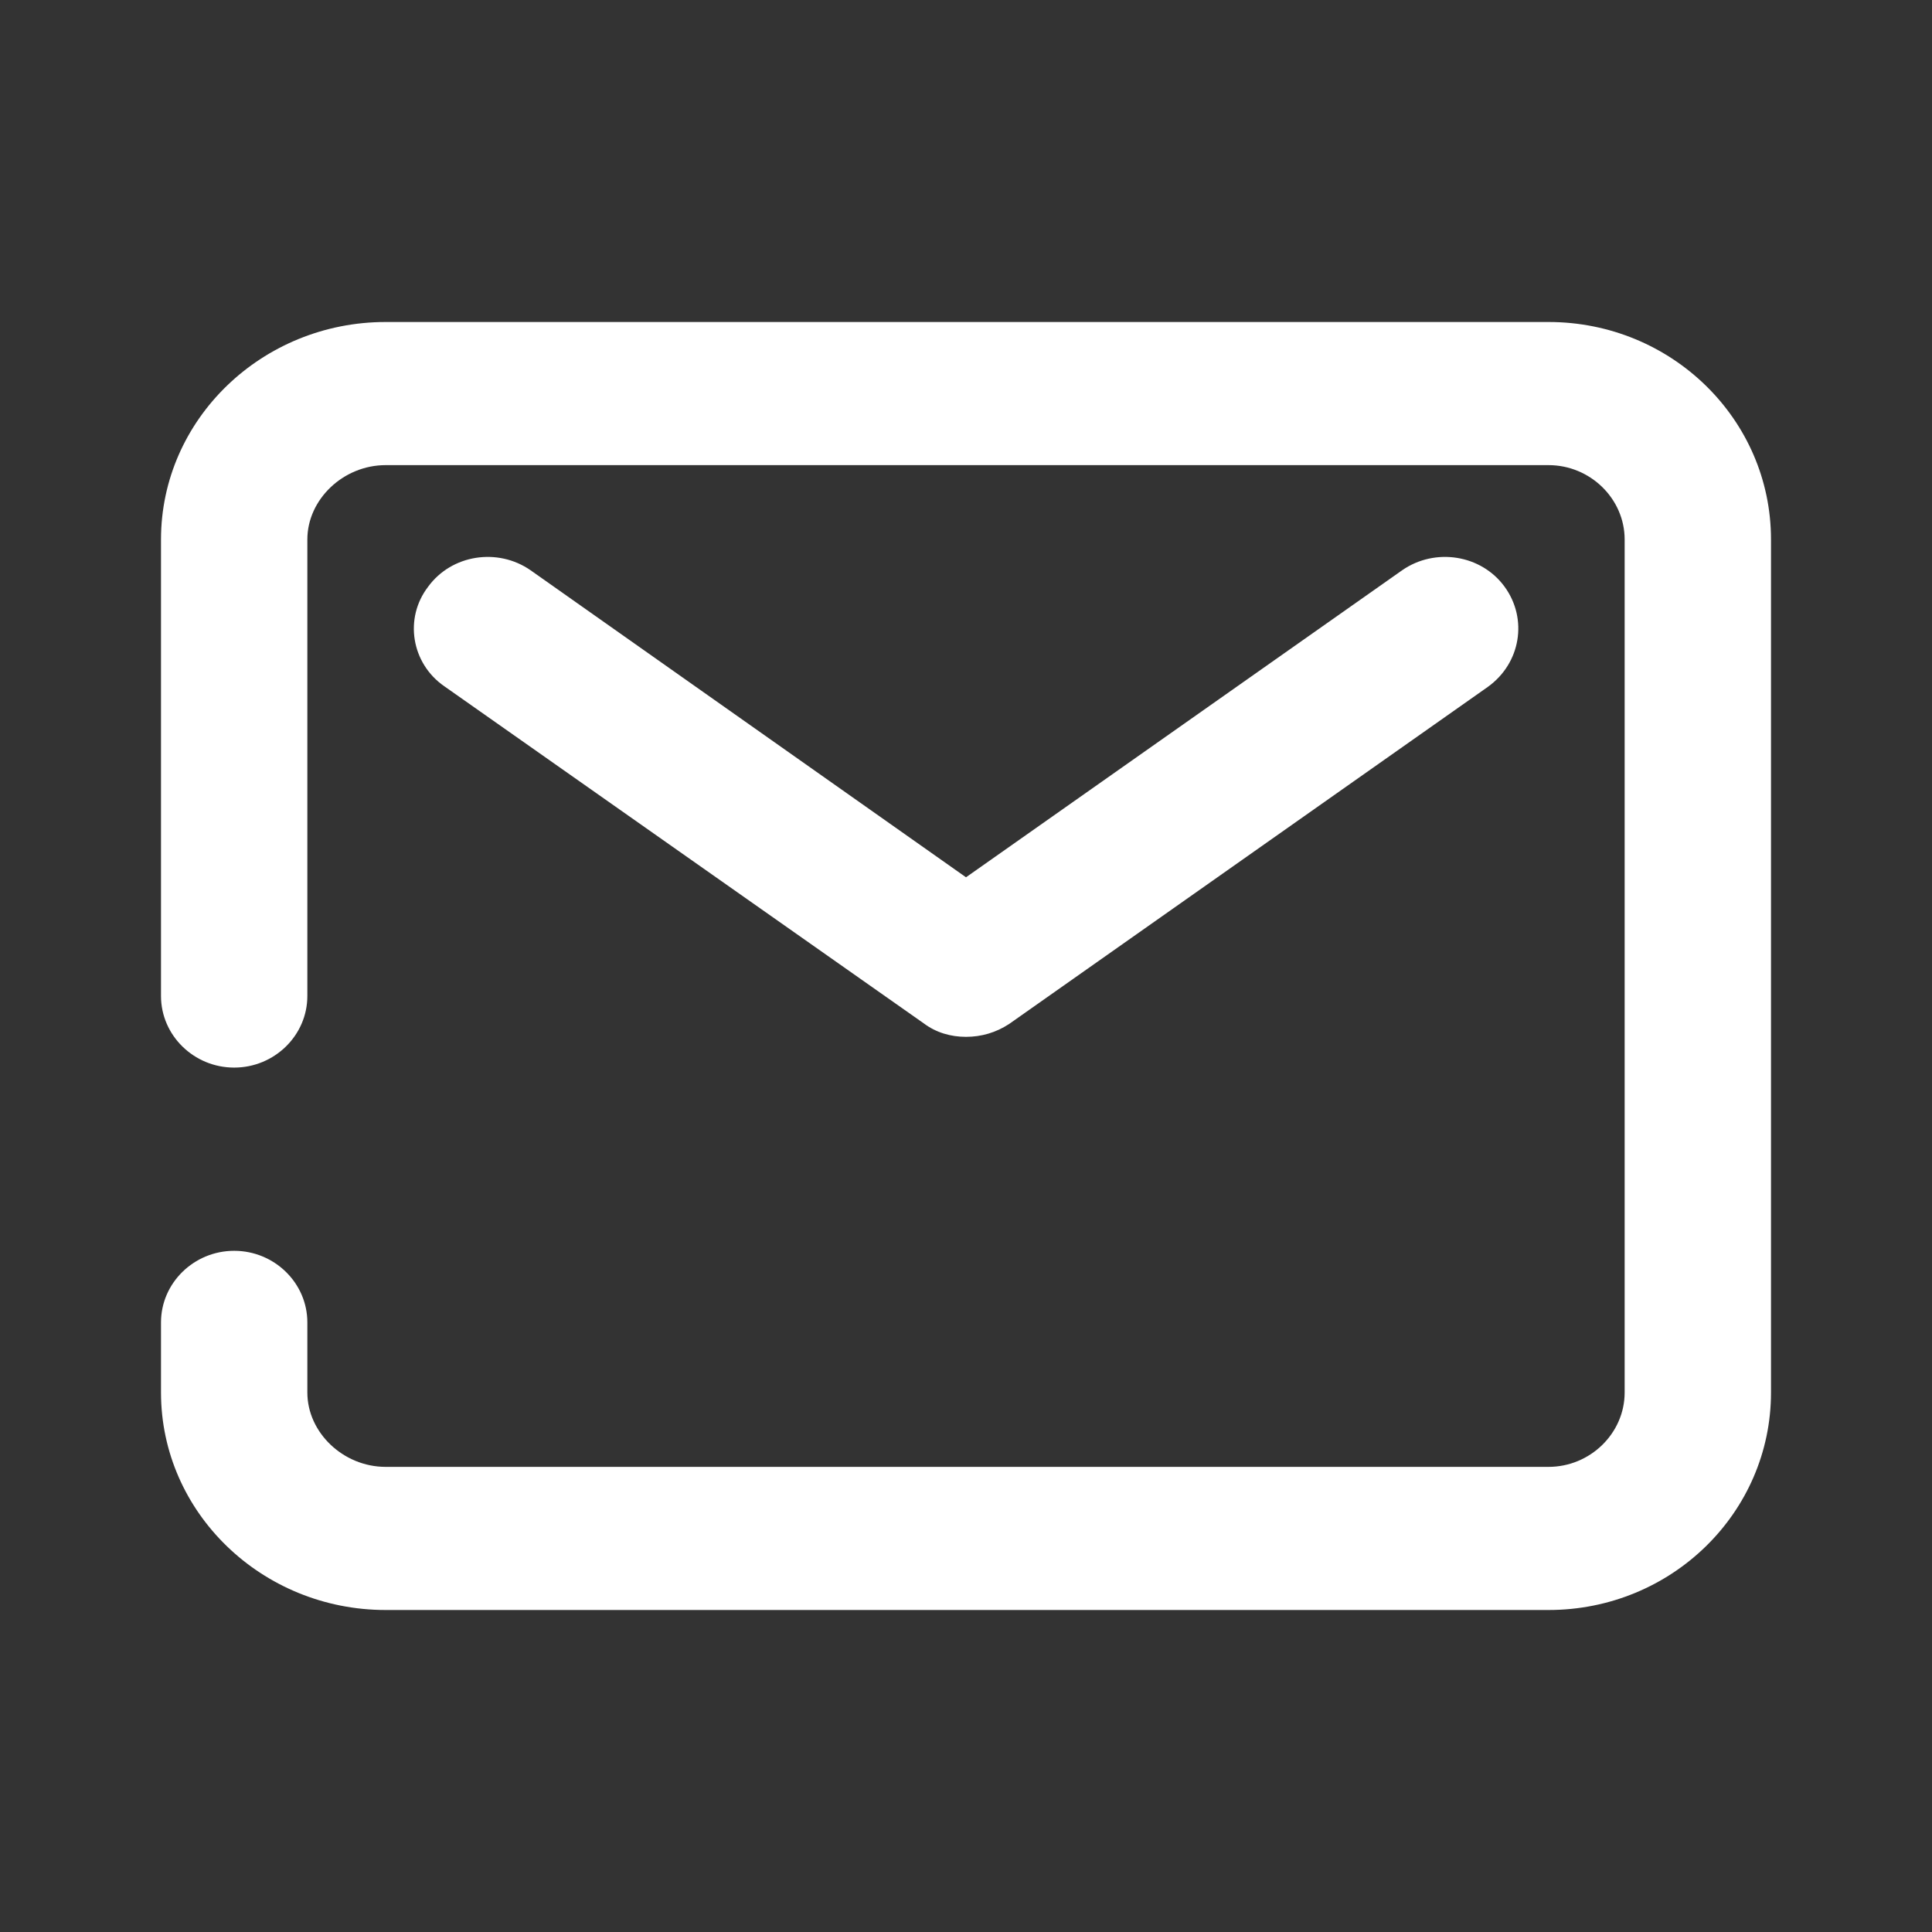 <svg width="24" height="24" viewBox="0 0 24 24" fill="none" xmlns="http://www.w3.org/2000/svg">
<rect x="0" y="0" width="24" height="24" fill="#333333" stroke="none"/>
<g clip-path="url(#clip0_2540_10704)">
<path d="M4.791 20H19.236C20.764 20 22 18.791 22 17.298V6.702C22 5.209 20.764 4 19.236 4H4.791C3.255 4 2 5.209 2 6.702V12.373C2 12.862 2.409 13.262 2.909 13.262C3.409 13.262 3.818 12.862 3.818 12.373V6.702C3.818 6.204 4.264 5.778 4.791 5.778H19.236C19.755 5.778 20.182 6.196 20.182 6.702V17.298C20.182 17.804 19.755 18.222 19.236 18.222H4.791C4.264 18.222 3.818 17.796 3.818 17.298V16.427C3.818 15.938 3.409 15.538 2.909 15.538C2.409 15.538 2 15.938 2 16.427V17.298C2 18.791 3.255 20 4.791 20Z" fill="white"/>
<path d="M11.473 12.711C11.627 12.827 11.809 12.88 12 12.88C12.191 12.88 12.373 12.827 12.536 12.72L18.482 8.533C18.891 8.24 18.982 7.689 18.691 7.289C18.4 6.889 17.827 6.8 17.418 7.084L12 10.898L6.591 7.084C6.182 6.8 5.609 6.889 5.318 7.289C5.018 7.68 5.109 8.24 5.518 8.524L11.473 12.711Z" fill="white"/>
</g>
<defs>
<clipPath id="clip0_2540_10704">
<rect width="24" height="24" fill="white"/>
</clipPath>
</defs>
</svg>
